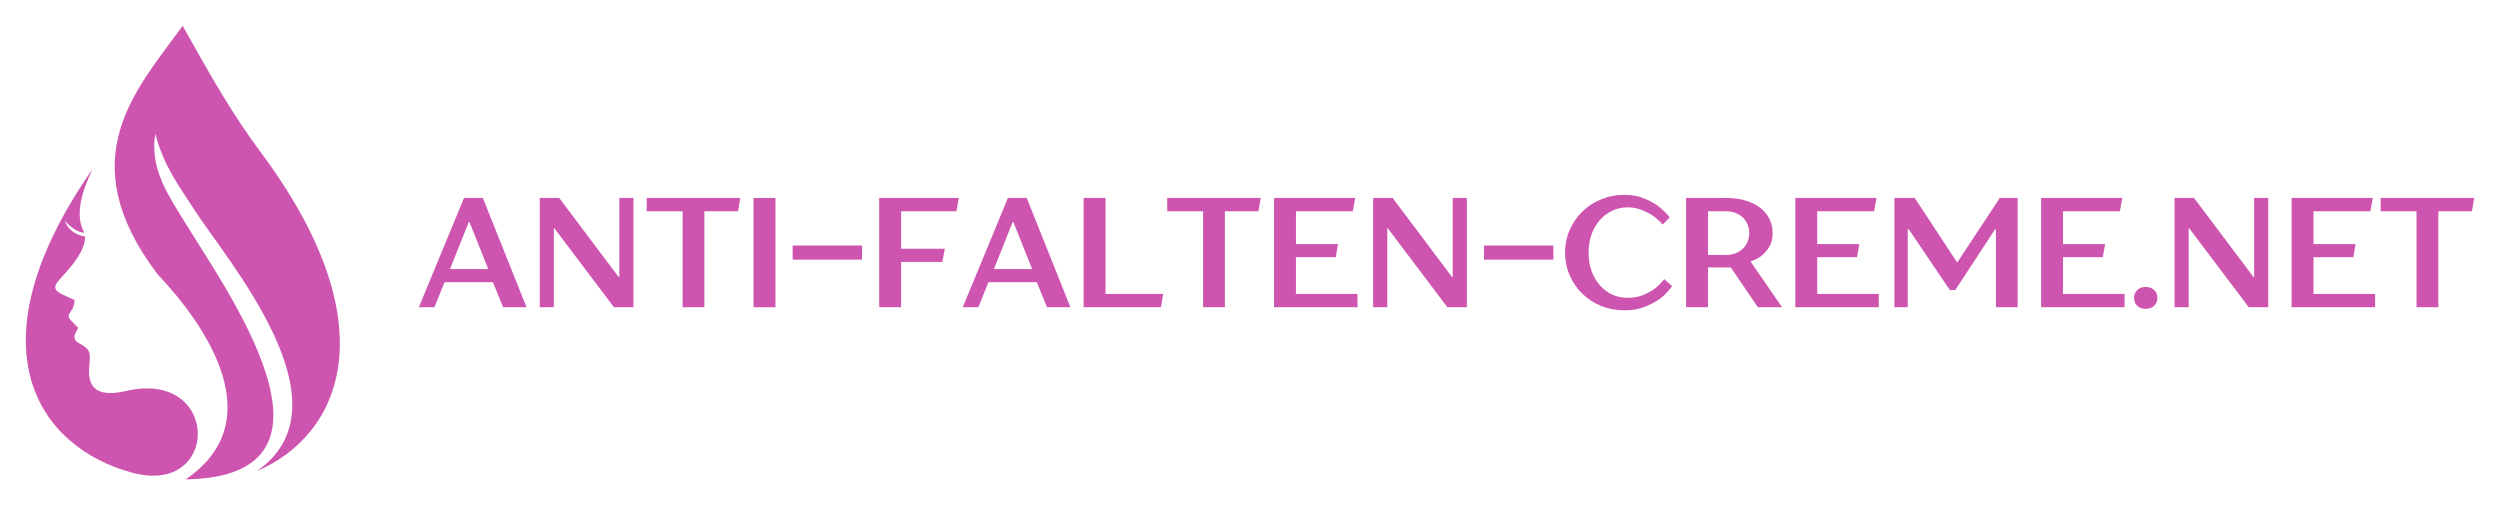 <?xml version="1.0" encoding="UTF-8" standalone="no"?>
<svg
   width="387.471"
   zoomAndPan="magnify"
   viewBox="0 0 290.603 58.723"
   height="78.297"
   preserveAspectRatio="xMidYMid"
   version="1.0"
   id="svg194"
   xmlns="http://www.w3.org/2000/svg"
   xmlns:svg="http://www.w3.org/2000/svg">
  <defs
     id="defs10">
    <g
       id="g2" />
    <clipPath
       id="93e1b97483">
      <path
         d="m 209.914,51.082 h 31.5 v 31.5 h -31.5 z m 0,0"
         clip-rule="nonzero"
         id="path4" />
    </clipPath>
    <clipPath
       id="74c69f195b">
      <path
         d="M 56,160.062 H 84 V 213 H 56 Z m 0,0"
         clip-rule="nonzero"
         id="path7" />
    </clipPath>
  </defs>
  <g
     clip-path="url(#93e1b97483)"
     id="g18"
     transform="translate(-83.302,-118.867)" />
  <g
     id="g1213"
     transform="translate(-43.564,-157.086)">
    <g
       id="g1122">
      <path
         fill="#ce55af"
         d="m 58.246,202.531 c -2.02,0.461 -4.176,0.484 -4.324,-1.918 -0.047,-0.762 0.074,-1.066 0.086,-2.086 0,-0.387 -0.109,-0.742 -0.5,-1.066 -0.551,-0.438 -1.09,-0.535 -1.238,-0.938 -0.098,-0.266 -0.074,-0.594 0.391,-1.32 -0.23,-0.23 -0.465,-0.461 -0.695,-0.707 -0.676,-0.691 -0.453,-0.75 -0.012,-1.453 0.156,-0.258 0.195,-0.438 0.281,-1.07 -0.477,-0.215 -0.957,-0.449 -1.434,-0.668 -1.016,-0.473 -1.016,-0.957 -0.355,-1.684 1.309,-1.434 3.012,-3.266 3.012,-5.039 -1.188,-0.215 -1.961,-0.762 -2.398,-1.891 0.477,0.605 1.492,1.445 2.301,1.445 -1.152,-2.039 -0.258,-4.82 0.941,-7.367 -14.297,20.543 -6.426,32.301 4.664,35.273 10.227,2.746 10.25,-12.047 -0.719,-9.512 z m 0,0"
         fill-opacity="1"
         fill-rule="nonzero"
         id="path20" />
      <g
         clip-path="url(#74c69f195b)"
         id="g24">
        <path
           fill="#ce55af"
           d="m 73.965,174.914 c -3.488,-4.707 -5.656,-8.566 -9.172,-14.828 -5.336,7.391 -13.121,15.387 -2.926,28.867 5.965,6.297 13.113,17.172 3.281,23.855 20.543,-0.312 4.469,-22.352 -0.328,-30.262 -1.703,-2.801 -3.895,-5.969 -3.195,-9.902 0.953,3.762 2.84,6.18 4.465,8.727 3.773,5.91 18.523,22.75 7.324,30.48 9.855,-4.211 15.34,-17.012 0.551,-36.938 z m 0,0"
           fill-opacity="1"
           fill-rule="nonzero"
           id="path22" />
      </g>
    </g>
    <g
       id="g1117"
       transform="translate(0,-1.415)">
      <g
         fill="#ce55af"
         fill-opacity="1"
         id="g32">
        <g
           transform="translate(92.064,194.214)"
           id="g30">
          <g
             id="g28">
            <path
               d="M 5.438,-12.703 H 7.625 L 12.703,0 h -2.719 l -1.188,-2.906 h -5.625 L 2,0 H 0.188 Z M 8.25,-4.438 6.078,-9.891 H 5.984 L 3.812,-4.438 Z m 0,0"
               id="path26" />
          </g>
        </g>
      </g>
      <g
         fill="#ce55af"
         fill-opacity="1"
         id="g40">
        <g
           transform="translate(104.945,194.214)"
           id="g38">
          <g
             id="g36">
            <path
               d="M 1.359,-12.703 H 3.625 l 6.891,9.172 h 0.094 v -9.172 H 12.25 V 0 H 9.984 L 3.078,-9.156 H 3 V 0 H 1.359 Z m 0,0"
               id="path34" />
          </g>
        </g>
      </g>
      <g
         fill="#ce55af"
         fill-opacity="1"
         id="g48">
        <g
           transform="translate(118.551,194.214)"
           id="g46">
          <g
             id="g44">
            <path
               d="M 4.359,-11.156 H 0.188 v -1.547 h 10.875 l -0.266,1.547 H 6.891 V 0 h -2.531 z m 0,0"
               id="path42" />
          </g>
        </g>
      </g>
      <g
         fill="#ce55af"
         fill-opacity="1"
         id="g56">
        <g
           transform="translate(129.799,194.214)"
           id="g54">
          <g
             id="g52">
            <path
               d="M 1.359,-12.703 H 3.906 V 0 H 1.359 Z m 0,0"
               id="path50" />
          </g>
        </g>
      </g>
      <g
         fill="#ce55af"
         fill-opacity="1"
         id="g64">
        <g
           transform="translate(135.06,194.214)"
           id="g62">
          <g
             id="g60">
            <path
               d="m 0.641,-7.172 h 8.062 v 1.641 h -8.062 z m 0,0"
               id="path58" />
          </g>
        </g>
      </g>
      <g
         fill="#ce55af"
         fill-opacity="1"
         id="g72">
        <g
           transform="translate(144.403,194.214)"
           id="g70">
          <g
             id="g68">
            <path
               d="m 1.359,-12.703 h 9.25 l -0.266,1.547 h -6.438 v 4.359 h 5.078 l -0.281,1.531 H 3.906 V 0 H 1.359 Z m 0,0"
               id="path66" />
          </g>
        </g>
      </g>
      <g
         fill="#ce55af"
         fill-opacity="1"
         id="g80">
        <g
           transform="translate(155.288,194.214)"
           id="g78">
          <g
             id="g76">
            <path
               d="M 5.438,-12.703 H 7.625 L 12.703,0 h -2.719 l -1.188,-2.906 h -5.625 L 2,0 H 0.188 Z M 8.25,-4.438 6.078,-9.891 H 5.984 L 3.812,-4.438 Z m 0,0"
               id="path74" />
          </g>
        </g>
      </g>
      <g
         fill="#ce55af"
         fill-opacity="1"
         id="g88">
        <g
           transform="translate(168.168,194.214)"
           id="g86">
          <g
             id="g84">
            <path
               d="M 1.359,-12.703 H 3.906 v 11.156 h 6.703 L 10.344,0 H 1.359 Z m 0,0"
               id="path82" />
          </g>
        </g>
      </g>
      <g
         fill="#ce55af"
         fill-opacity="1"
         id="g96">
        <g
           transform="translate(179.053,194.214)"
           id="g94">
          <g
             id="g92">
            <path
               d="M 4.359,-11.156 H 0.188 v -1.547 h 10.875 l -0.266,1.547 H 6.891 V 0 h -2.531 z m 0,0"
               id="path90" />
          </g>
        </g>
      </g>
      <g
         fill="#ce55af"
         fill-opacity="1"
         id="g104">
        <g
           transform="translate(190.301,194.214)"
           id="g102">
          <g
             id="g100">
            <path
               d="m 1.359,-12.703 h 9.438 l -0.281,1.547 H 3.906 v 3.812 H 8.797 L 8.531,-5.812 h -4.625 v 4.266 H 11.062 V 0 H 1.359 Z m 0,0"
               id="path98" />
          </g>
        </g>
      </g>
      <g
         fill="#ce55af"
         fill-opacity="1"
         id="g112">
        <g
           transform="translate(201.821,194.214)"
           id="g110">
          <g
             id="g108">
            <path
               d="M 1.359,-12.703 H 3.625 l 6.891,9.172 h 0.094 v -9.172 H 12.25 V 0 H 9.984 L 3.078,-9.156 H 3 V 0 H 1.359 Z m 0,0"
               id="path106" />
          </g>
        </g>
      </g>
      <g
         fill="#ce55af"
         fill-opacity="1"
         id="g120">
        <g
           transform="translate(215.427,194.214)"
           id="g118">
          <g
             id="g116">
            <path
               d="m 0.641,-7.172 h 8.062 v 1.641 h -8.062 z m 0,0"
               id="path114" />
          </g>
        </g>
      </g>
      <g
         fill="#ce55af"
         fill-opacity="1"
         id="g128">
        <g
           transform="translate(224.77,194.214)"
           id="g126">
          <g
             id="g124">
            <path
               d="M 7.625,0.359 C 6.645,0.359 5.734,0.188 4.891,-0.156 4.047,-0.508 3.316,-0.988 2.703,-1.594 2.086,-2.195 1.602,-2.906 1.25,-3.719 0.895,-4.539 0.719,-5.414 0.719,-6.344 c 0,-0.938 0.176,-1.812 0.531,-2.625 0.352,-0.812 0.836,-1.52 1.453,-2.125 0.613,-0.613 1.344,-1.094 2.188,-1.438 0.844,-0.352 1.754,-0.531 2.734,-0.531 0.875,0 1.641,0.141 2.297,0.422 0.664,0.273 1.219,0.574 1.656,0.906 0.5,0.387 0.93,0.82 1.297,1.297 l -0.812,0.828 c -0.312,-0.363 -0.68,-0.695 -1.094,-1 -0.344,-0.238 -0.773,-0.461 -1.281,-0.672 -0.5,-0.219 -1.07,-0.328 -1.703,-0.328 -0.617,0 -1.199,0.125 -1.75,0.375 -0.543,0.25 -1.023,0.605 -1.438,1.062 -0.418,0.461 -0.746,1.012 -0.984,1.656 -0.242,0.648 -0.359,1.371 -0.359,2.172 0,0.793 0.117,1.516 0.359,2.172 0.238,0.648 0.566,1.199 0.984,1.656 0.414,0.461 0.895,0.812 1.438,1.062 0.551,0.242 1.133,0.359 1.75,0.359 0.695,0 1.305,-0.109 1.828,-0.328 0.531,-0.227 0.977,-0.477 1.344,-0.75 0.406,-0.32 0.77,-0.688 1.094,-1.094 l 0.906,0.812 c -0.367,0.531 -0.812,1.008 -1.344,1.422 -0.461,0.344 -1.039,0.664 -1.734,0.953 -0.688,0.289 -1.508,0.438 -2.453,0.438 z m 0,0"
               id="path122" />
          </g>
        </g>
      </g>
      <g
         fill="#ce55af"
         fill-opacity="1"
         id="g136">
        <g
           transform="translate(238.195,194.214)"
           id="g134">
          <g
             id="g132">
            <path
               d="m 1.359,-12.703 h 4.625 c 0.906,0 1.695,0.109 2.375,0.328 0.676,0.211 1.238,0.5 1.688,0.875 0.457,0.367 0.801,0.797 1.031,1.297 0.227,0.492 0.344,1.023 0.344,1.594 0,0.656 -0.137,1.195 -0.406,1.609 -0.262,0.418 -0.547,0.75 -0.859,1 -0.375,0.293 -0.797,0.512 -1.266,0.656 v 0.078 L 12.516,0 h -2.812 L 6.562,-4.625 H 3.906 V 0 H 1.359 Z m 4.625,6.625 c 0.414,0 0.785,-0.062 1.109,-0.188 0.332,-0.125 0.617,-0.301 0.859,-0.531 0.238,-0.227 0.422,-0.5 0.547,-0.812 0.133,-0.312 0.203,-0.645 0.203,-1 C 8.703,-8.973 8.633,-9.312 8.5,-9.625 8.375,-9.938 8.191,-10.207 7.953,-10.438 7.711,-10.664 7.426,-10.844 7.094,-10.969 c -0.324,-0.125 -0.695,-0.188 -1.109,-0.188 H 3.906 v 5.078 z m 0,0"
               id="path130" />
          </g>
        </g>
      </g>
      <g
         fill="#ce55af"
         fill-opacity="1"
         id="g144">
        <g
           transform="translate(250.894,194.214)"
           id="g142">
          <g
             id="g140">
            <path
               d="m 1.359,-12.703 h 9.438 l -0.281,1.547 H 3.906 v 3.812 H 8.797 L 8.531,-5.812 h -4.625 v 4.266 H 11.062 V 0 H 1.359 Z m 0,0"
               id="path138" />
          </g>
        </g>
      </g>
      <g
         fill="#ce55af"
         fill-opacity="1"
         id="g152">
        <g
           transform="translate(262.414,194.214)"
           id="g150">
          <g
             id="g148">
            <path
               d="M 1.359,-12.703 H 3.719 l 4.891,7.438 h 0.094 l 4.906,-7.438 H 15.688 V 0 H 13.156 V -9.062 H 13.062 L 8.438,-2 H 7.797 L 3.031,-9.062 h -0.125 V 0 H 1.359 Z m 0,0"
               id="path146" />
          </g>
        </g>
      </g>
      <g
         fill="#ce55af"
         fill-opacity="1"
         id="g160">
        <g
           transform="translate(279.467,194.214)"
           id="g158">
          <g
             id="g156">
            <path
               d="m 1.359,-12.703 h 9.438 l -0.281,1.547 H 3.906 v 3.812 H 8.797 L 8.531,-5.812 h -4.625 v 4.266 H 11.062 V 0 H 1.359 Z m 0,0"
               id="path154" />
          </g>
        </g>
      </g>
      <g
         fill="#ce55af"
         fill-opacity="1"
         id="g168">
        <g
           transform="translate(290.987,194.214)"
           id="g166">
          <g
             id="g164">
            <path
               d="m 2,0.188 c -0.418,0 -0.75,-0.121 -1,-0.359 -0.242,-0.25 -0.359,-0.555 -0.359,-0.922 0,-0.352 0.117,-0.648 0.359,-0.891 0.25,-0.25 0.582,-0.375 1,-0.375 0.406,0 0.734,0.125 0.984,0.375 0.25,0.242 0.375,0.539 0.375,0.891 0,0.367 -0.125,0.672 -0.375,0.922 C 2.734,0.066 2.406,0.188 2,0.188 Z m 0,0"
               id="path162" />
          </g>
        </g>
      </g>
      <g
         fill="#ce55af"
         fill-opacity="1"
         id="g176">
        <g
           transform="translate(294.978,194.214)"
           id="g174">
          <g
             id="g172">
            <path
               d="M 1.359,-12.703 H 3.625 l 6.891,9.172 h 0.094 v -9.172 H 12.25 V 0 H 9.984 L 3.078,-9.156 H 3 V 0 H 1.359 Z m 0,0"
               id="path170" />
          </g>
        </g>
      </g>
      <g
         fill="#ce55af"
         fill-opacity="1"
         id="g184">
        <g
           transform="translate(308.585,194.214)"
           id="g182">
          <g
             id="g180">
            <path
               d="m 1.359,-12.703 h 9.438 l -0.281,1.547 H 3.906 v 3.812 H 8.797 L 8.531,-5.812 h -4.625 v 4.266 H 11.062 V 0 H 1.359 Z m 0,0"
               id="path178" />
          </g>
        </g>
      </g>
      <g
         fill="#ce55af"
         fill-opacity="1"
         id="g192">
        <g
           transform="translate(320.105,194.214)"
           id="g190">
          <g
             id="g188">
            <path
               d="M 4.359,-11.156 H 0.188 v -1.547 h 10.875 l -0.266,1.547 H 6.891 V 0 h -2.531 z m 0,0"
               id="path186" />
          </g>
        </g>
      </g>
    </g>
  </g>
</svg>
